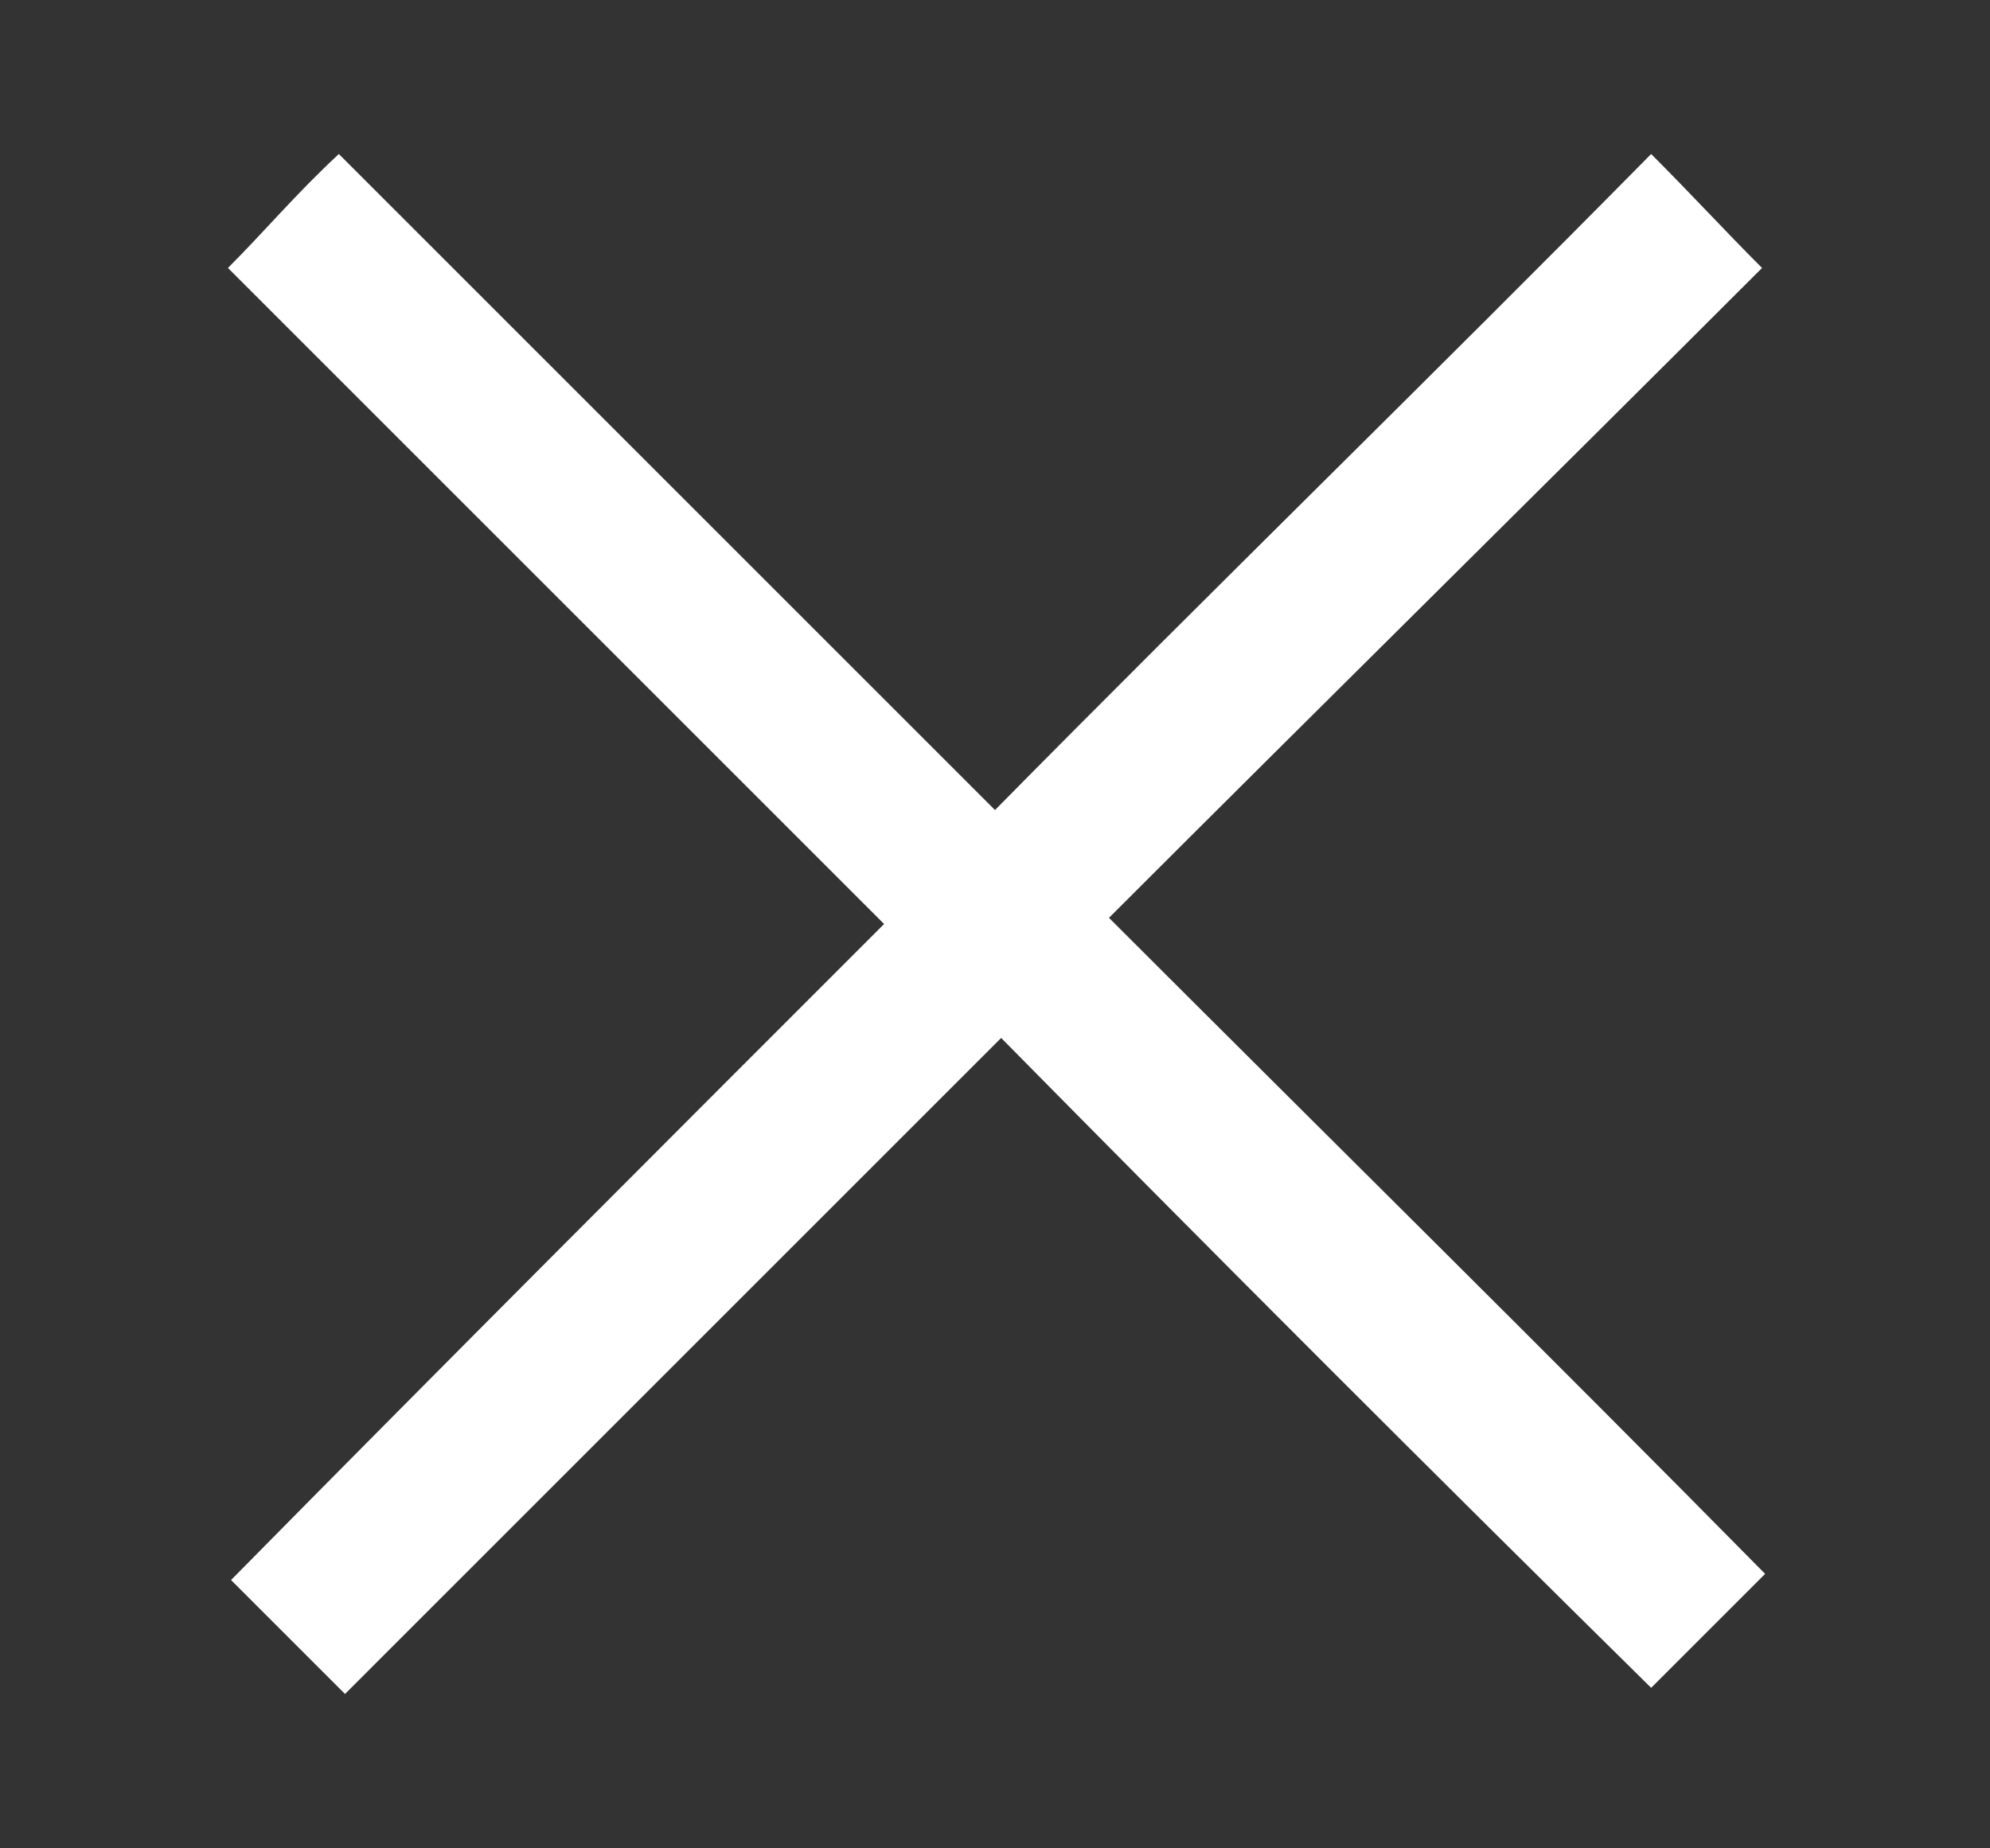<?xml version="1.0" encoding="utf-8"?>
<!-- Generator: Adobe Illustrator 19.1.0, SVG Export Plug-In . SVG Version: 6.00 Build 0)  -->
<svg version="1.1" id="Layer_1" xmlns="http://www.w3.org/2000/svg" xmlns:xlink="http://www.w3.org/1999/xlink" x="0px" y="0px"
	 viewBox="7 -5 64.6 60" style="enable-background:new 7 -5 64.6 60;" xml:space="preserve">
<rect x="7" y="-5" width="64.6" height="60" fill="#333333" stroke="none"/>
<style type="text/css">
	.st0{fill:#FFFFFF;}
</style>
<g id="Layer_1_1_">
</g>
<g id="Layer_2">
	<path class="st0" d="M35.7,25c-7.2-7.2-14.3-14.3-21.3-21.3C15.6,2.5,16.6,1.3,18,0c7.1,7.1,14.2,14.2,21.3,21.3
		C46.3,14.2,53.6,7.1,60.6,0c1.3,1.3,2.4,2.5,3.6,3.7c-7,7-14.2,14.1-21.2,21.1c7.1,7.1,14.3,14.2,21.3,21.3
		c-1.4,1.4-2.5,2.5-3.7,3.7c-7-6.9-14.1-14-21.1-21.1C32.3,35.9,25.2,43,18.2,50c-1.3-1.3-2.5-2.5-3.7-3.7
		C21.4,39.3,28.5,32.2,35.7,25z"/>
</g>
</svg>
